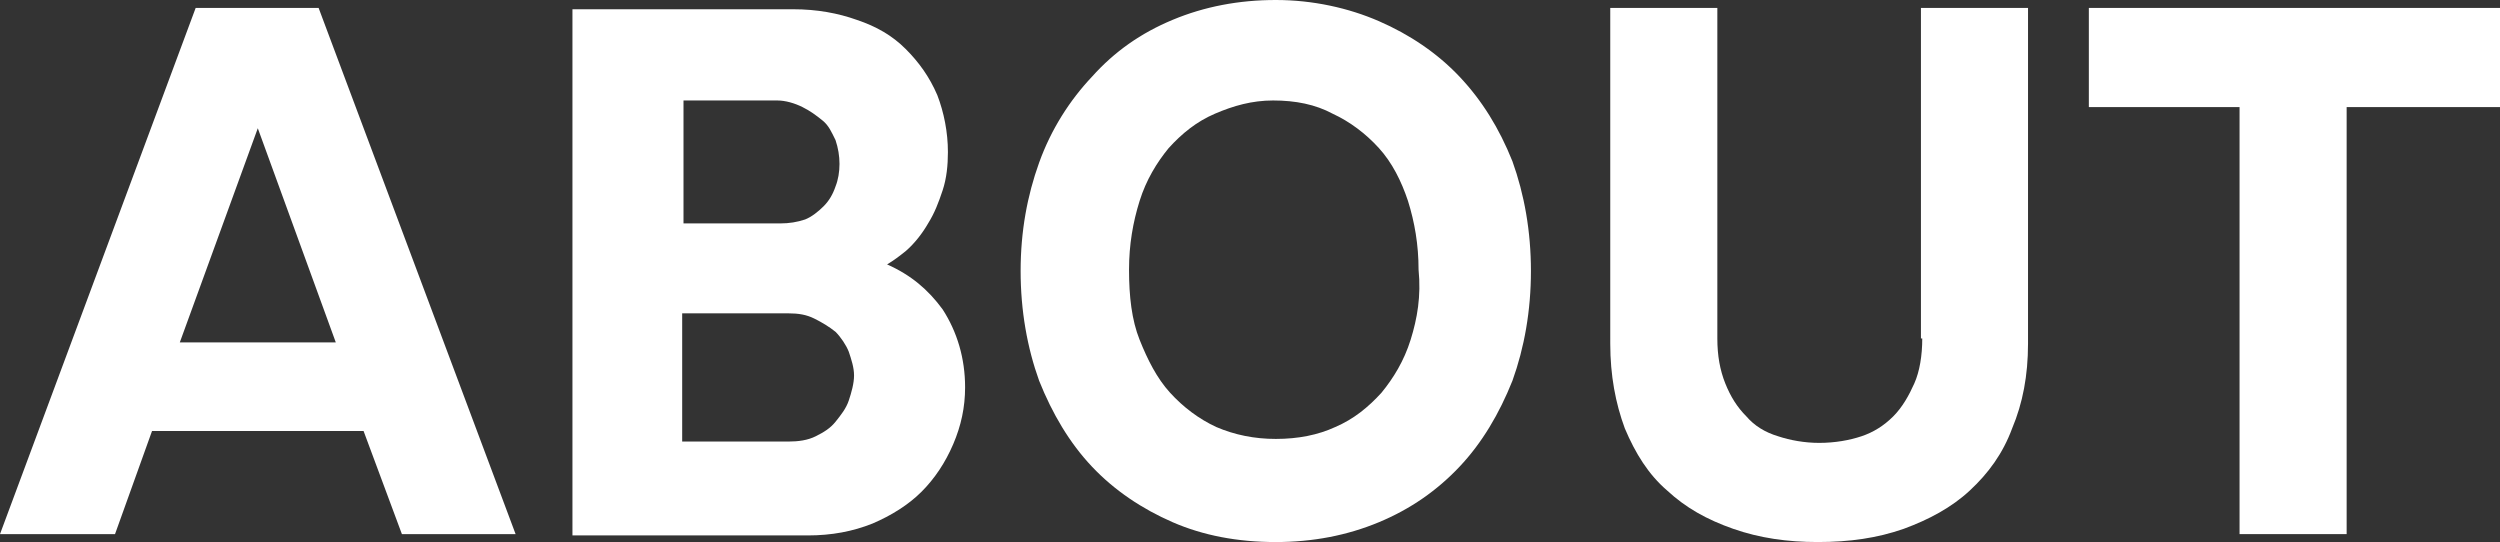 <?xml version="1.0" encoding="utf-8"?>
<!-- Generator: Adobe Illustrator 27.9.6, SVG Export Plug-In . SVG Version: 9.03 Build 54986)  -->
<svg version="1.1" id="レイヤー_1" xmlns="http://www.w3.org/2000/svg" xmlns:xlink="http://www.w3.org/1999/xlink" x="0px"
	 y="0px" viewBox="0 0 189.1 41" style="enable-background:new 0 0 189.1 41;" xml:space="preserve">
<rect x="0" y="0" width="189.1" height="41" fill="#333333" stroke="none"/>
<style type="text/css">
	.st0{fill:#FFFFFF;}
</style>
<g>
	<path class="st0" d="M14.8,0.6L0,40.4h8.7l2.8-7.8h16l2.9,7.8H39L24.1,0.6H14.8z M19.5,9.7l5.9,16.2H13.6L19.5,9.7z"/>
	<path class="st0" d="M67.1,20c0.5-0.3,0.9-0.6,1.4-1c0.7-0.6,1.3-1.4,1.7-2.1c0.5-0.8,0.8-1.6,1.1-2.5c0.3-0.9,0.4-1.9,0.4-2.9
		c0-1.5-0.3-3-0.8-4.3c-0.6-1.4-1.4-2.5-2.4-3.5c-1-1-2.2-1.7-3.7-2.2c-1.4-0.5-3-0.8-4.8-0.8H43.3v39.8h17.8c1.8,0,3.4-0.3,4.9-0.9
		c1.4-0.6,2.7-1.4,3.7-2.4s1.8-2.2,2.4-3.6c0.6-1.4,0.9-2.8,0.9-4.3c0-2.2-0.6-4.2-1.7-5.9C70.2,21.9,68.9,20.8,67.1,20z M60.7,8.1
		c0.6,0.3,1,0.6,1.5,1s0.7,0.9,1,1.5c0.2,0.6,0.3,1.2,0.3,1.8c0,0.6-0.1,1.2-0.3,1.7c-0.2,0.6-0.5,1.1-0.9,1.5
		c-0.4,0.4-0.9,0.8-1.4,1c-0.6,0.2-1.2,0.3-1.9,0.3h-7.3V7.6h7.1C59.4,7.6,60.1,7.8,60.7,8.1z M64.2,30.3c-0.2,0.6-0.6,1.1-1,1.6
		c-0.4,0.5-0.9,0.8-1.5,1.1c-0.6,0.3-1.3,0.4-2.1,0.4h-8v-9.7h8c0.8,0,1.4,0.1,2,0.4c0.6,0.3,1.1,0.6,1.6,1c0.4,0.4,0.8,1,1,1.5
		c0.2,0.6,0.4,1.2,0.4,1.8S64.4,29.7,64.2,30.3z"/>
	<path class="st0" d="M110.4,5.8c-1.7-1.8-3.8-3.2-6.1-4.2S99.3,0,96.5,0c-2.8,0-5.4,0.5-7.8,1.5c-2.4,1-4.4,2.4-6.1,4.3
		c-1.7,1.8-3.1,4-4,6.5c-0.9,2.5-1.4,5.2-1.4,8.2s0.5,5.8,1.4,8.3c1,2.5,2.3,4.7,4,6.5s3.8,3.2,6.1,4.2c2.3,1,4.9,1.5,7.8,1.5
		c2.8,0,5.4-0.5,7.8-1.5s4.4-2.4,6.1-4.2s3-4,4-6.5c0.9-2.5,1.4-5.3,1.4-8.3s-0.5-5.8-1.4-8.3C113.4,9.7,112.1,7.6,110.4,5.8z
		 M106.7,25.7c-0.5,1.6-1.3,2.9-2.2,4c-1,1.1-2.1,2-3.5,2.6c-1.3,0.6-2.8,0.9-4.5,0.9c-1.6,0-3.1-0.3-4.5-0.9
		c-1.3-0.6-2.5-1.5-3.5-2.6c-1-1.1-1.7-2.5-2.3-4s-0.8-3.3-0.8-5.3c0-1.9,0.3-3.6,0.8-5.2s1.3-2.9,2.2-4c1-1.1,2.1-2,3.5-2.6
		c1.4-0.6,2.8-1,4.4-1c1.7,0,3.2,0.3,4.5,1c1.3,0.6,2.5,1.5,3.5,2.6c1,1.1,1.7,2.5,2.2,4c0.5,1.6,0.8,3.3,0.8,5.2
		C107.5,22.4,107.2,24.1,106.7,25.7z"/>
	<path class="st0" d="M145.4,25.6c0,1.3-0.2,2.5-0.6,3.4s-0.9,1.8-1.6,2.5c-0.7,0.7-1.5,1.2-2.4,1.5c-0.9,0.3-2,0.5-3.2,0.5
		c-1.1,0-2.2-0.2-3.1-0.5c-1-0.3-1.8-0.8-2.4-1.5c-0.7-0.7-1.2-1.5-1.6-2.5c-0.4-1-0.6-2.1-0.6-3.4v-25h-8.1V26
		c0,2.4,0.4,4.5,1.1,6.4c0.8,1.9,1.8,3.5,3.2,4.7c1.4,1.3,3,2.2,5,2.9s4.1,1,6.4,1c2.4,0,4.5-0.3,6.5-1c1.9-0.7,3.6-1.6,5-2.9
		c1.4-1.3,2.5-2.8,3.2-4.7c0.8-1.9,1.2-4,1.2-6.4V0.6h-8.1V25.6z"/>
	<polygon class="st0" points="189.1,0.6 158,0.6 158,8.1 169.4,8.1 169.4,40.4 177.5,40.4 177.5,8.1 189.1,8.1 	"/>
</g>
</svg>
